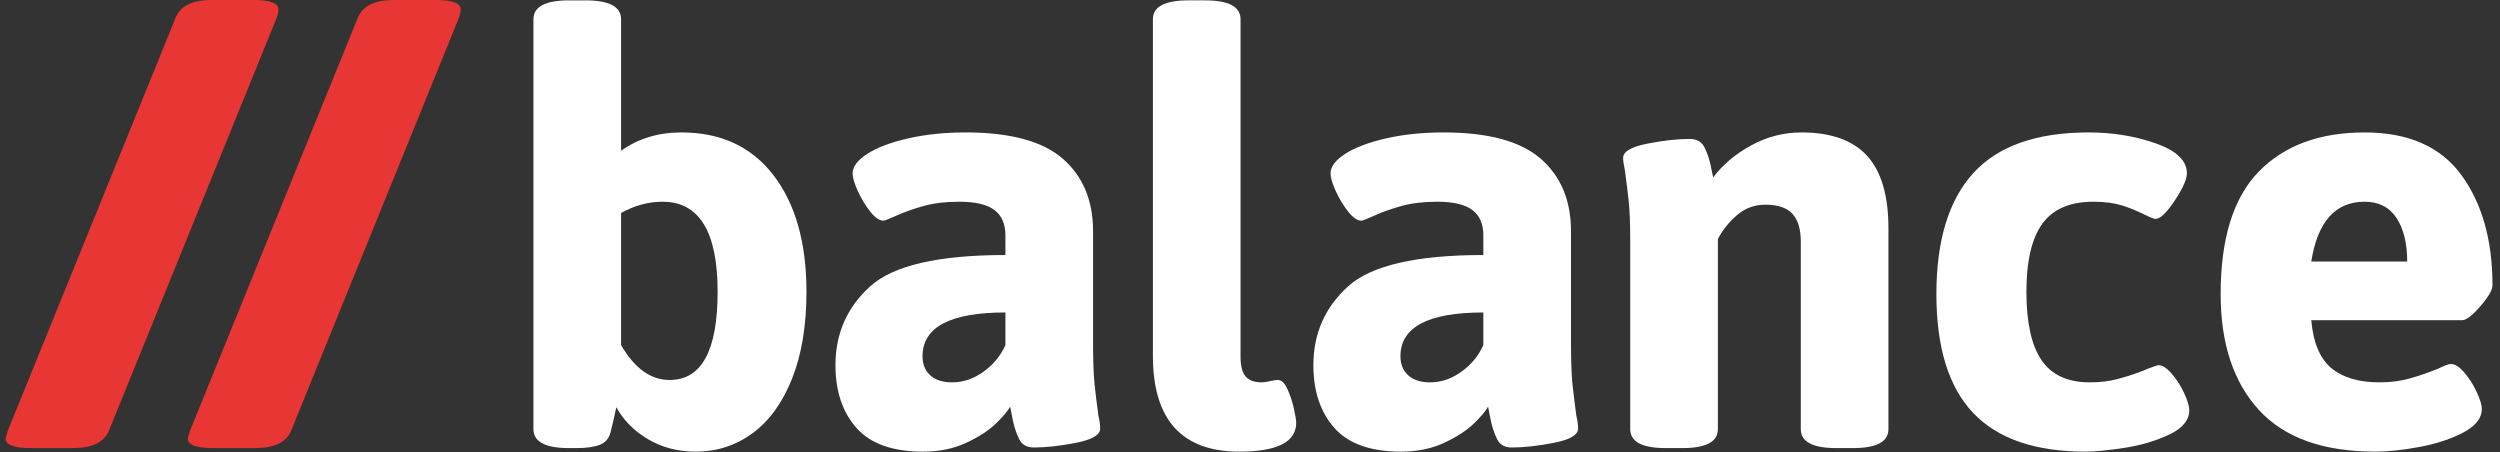 <?xml version="1.0" encoding="UTF-8"?>
<svg width="271px" height="49px" viewBox="0 0 271 49" version="1.1" xmlns="http://www.w3.org/2000/svg" xmlns:xlink="http://www.w3.org/1999/xlink">
    <rect x="0" y="0" width="271" height="49" fill="#333333" stroke="none"/>
    <!-- Generator: sketchtool 49.3 (51167) - http://www.bohemiancoding.com/sketch -->
    <title>C6E2BB37-B32D-4028-A8A1-E68D28241B93</title>
    <desc>Created with sketchtool.</desc>
    <defs></defs>
    <g id="Symbols" stroke="none" stroke-width="1" fill="none" fill-rule="evenodd">
        <g id="Website-Logo">
            <g>
                <path d="M77.79,31.625 C77.79,25.12 75.8,21.867 71.82,21.867 C70.279,21.867 68.781,22.274 67.326,23.087 L67.326,37.403 C68.781,39.929 70.536,41.19 72.59,41.19 C76.057,41.19 77.79,38.003 77.79,31.625 M70.247,47.61 C68.727,46.711 67.583,45.556 66.812,44.144 C66.513,45.514 66.299,46.434 66.17,46.904 C65.999,47.546 65.614,47.985 65.015,48.22 C64.415,48.455 63.56,48.573 62.447,48.573 L61.677,48.573 C59.109,48.573 57.825,47.889 57.825,46.519 L57.825,2.095 C57.825,0.726 59.109,0.04 61.677,0.04 L63.474,0.04 C66.042,0.04 67.326,0.726 67.326,2.095 L67.326,16.346 C69.165,15.02 71.349,14.356 73.874,14.356 C78.153,14.356 81.481,15.908 83.857,19.01 C86.232,22.114 87.42,26.319 87.42,31.625 C87.42,35.263 86.906,38.388 85.879,40.998 C84.852,43.609 83.429,45.588 81.61,46.936 C79.79,48.284 77.726,48.958 75.415,48.958 C73.489,48.958 71.766,48.509 70.247,47.61" id="Fill-1" fill="#fff"></path>
                <path d="M106.613,40.292 C107.682,39.521 108.475,38.559 108.988,37.403 L108.988,33.872 C102.996,33.872 100.001,35.456 100.001,38.623 C100.001,39.48 100.279,40.164 100.835,40.677 C101.391,41.19 102.183,41.447 103.211,41.447 C104.408,41.447 105.543,41.062 106.613,40.292 M92.842,46.391 C91.323,44.679 90.564,42.41 90.564,39.585 C90.564,36.162 91.816,33.316 94.319,31.047 C96.823,28.779 101.712,27.645 108.988,27.645 L108.988,25.526 C108.988,24.286 108.592,23.366 107.8,22.766 C107.008,22.167 105.735,21.867 103.981,21.867 C102.526,21.867 101.253,22.018 100.161,22.316 C99.07,22.617 98.096,22.959 97.24,23.344 C96.384,23.729 95.892,23.921 95.763,23.921 C95.335,23.921 94.865,23.601 94.351,22.959 C93.838,22.316 93.388,21.578 93.003,20.744 C92.618,19.909 92.425,19.257 92.425,18.786 C92.425,18.059 92.96,17.353 94.03,16.667 C95.1,15.983 96.576,15.426 98.46,14.998 C100.342,14.571 102.418,14.356 104.687,14.356 C109.523,14.356 113.032,15.309 115.216,17.213 C117.398,19.118 118.489,21.739 118.489,25.077 L118.489,37.146 C118.489,39.115 118.543,40.613 118.65,41.64 C118.756,42.667 118.896,43.802 119.067,45.042 C119.196,45.599 119.26,46.069 119.26,46.455 C119.26,47.14 118.393,47.653 116.66,47.996 C114.926,48.338 113.396,48.509 112.07,48.509 C111.3,48.509 110.764,48.199 110.465,47.578 C110.165,46.959 109.94,46.284 109.791,45.556 C109.64,44.829 109.544,44.336 109.502,44.08 C109.245,44.551 108.732,45.161 107.961,45.909 C107.191,46.658 106.12,47.354 104.751,47.996 C103.381,48.637 101.819,48.959 100.065,48.959 C96.769,48.959 94.362,48.103 92.842,46.391" id="Fill-3" fill="#fff"></path>
                <path d="M124.974,38.558 L124.974,2.094 C124.974,0.725 126.258,0.039 128.826,0.039 L130.623,0.039 C133.191,0.039 134.475,0.725 134.475,2.094 L134.475,38.686 C134.475,39.671 134.657,40.377 135.021,40.805 C135.384,41.233 135.973,41.447 136.786,41.447 C137,41.447 137.289,41.405 137.653,41.318 C138.016,41.233 138.305,41.19 138.519,41.19 C138.905,41.19 139.247,41.511 139.547,42.153 C139.846,42.795 140.081,43.501 140.253,44.271 C140.423,45.042 140.51,45.556 140.51,45.812 C140.51,47.91 138.455,48.958 134.347,48.958 C128.098,48.958 124.974,45.491 124.974,38.558" id="Fill-5" fill="#fff"></path>
                <path d="M158.42,40.292 C159.489,39.521 160.282,38.559 160.795,37.403 L160.795,33.872 C154.803,33.872 151.808,35.456 151.808,38.623 C151.808,39.48 152.086,40.164 152.642,40.677 C153.198,41.19 153.99,41.447 155.018,41.447 C156.215,41.447 157.35,41.062 158.42,40.292 M144.649,46.391 C143.13,44.679 142.371,42.41 142.371,39.585 C142.371,36.162 143.623,33.316 146.126,31.047 C148.63,28.779 153.519,27.645 160.795,27.645 L160.795,25.526 C160.795,24.286 160.399,23.366 159.607,22.766 C158.815,22.167 157.542,21.867 155.788,21.867 C154.333,21.867 153.06,22.018 151.968,22.316 C150.877,22.617 149.903,22.959 149.047,23.344 C148.191,23.729 147.699,23.921 147.57,23.921 C147.142,23.921 146.672,23.601 146.158,22.959 C145.645,22.316 145.195,21.578 144.81,20.744 C144.425,19.909 144.232,19.257 144.232,18.786 C144.232,18.059 144.767,17.353 145.837,16.667 C146.907,15.983 148.383,15.426 150.267,14.998 C152.149,14.571 154.225,14.356 156.494,14.356 C161.33,14.356 164.839,15.309 167.023,17.213 C169.205,19.118 170.296,21.739 170.296,25.077 L170.296,37.146 C170.296,39.115 170.35,40.613 170.457,41.64 C170.563,42.667 170.703,43.802 170.874,45.042 C171.003,45.599 171.067,46.069 171.067,46.455 C171.067,47.14 170.2,47.653 168.467,47.996 C166.733,48.338 165.203,48.509 163.877,48.509 C163.107,48.509 162.571,48.199 162.272,47.578 C161.972,46.959 161.747,46.284 161.598,45.556 C161.447,44.829 161.351,44.336 161.309,44.08 C161.052,44.551 160.539,45.161 159.768,45.909 C158.998,46.658 157.927,47.354 156.558,47.996 C155.188,48.637 153.626,48.959 151.872,48.959 C148.576,48.959 146.169,48.103 144.649,46.391" id="Fill-7" fill="#fff"></path>
                <path d="M176.716,46.519 L176.716,26.168 C176.716,24.286 176.662,22.841 176.556,21.835 C176.448,20.83 176.309,19.707 176.138,18.465 C176.01,17.866 175.946,17.416 175.946,17.117 C175.946,16.433 176.813,15.919 178.546,15.576 C180.279,15.234 181.809,15.062 183.136,15.062 C183.906,15.062 184.441,15.351 184.741,15.929 C185.04,16.507 185.264,17.139 185.415,17.823 C185.565,18.508 185.661,18.978 185.704,19.235 C186.731,17.866 188.1,16.71 189.812,15.769 C191.524,14.828 193.343,14.356 195.269,14.356 C198.479,14.356 200.854,15.202 202.395,16.892 C203.936,18.583 204.706,21.204 204.706,24.756 L204.706,46.519 C204.706,47.889 203.422,48.573 200.854,48.573 L199.057,48.573 C196.489,48.573 195.205,47.889 195.205,46.519 L195.205,26.168 C195.205,24.842 194.905,23.847 194.306,23.183 C193.706,22.52 192.722,22.188 191.353,22.188 C190.197,22.188 189.18,22.563 188.304,23.311 C187.426,24.061 186.731,24.928 186.217,25.912 L186.217,46.519 C186.217,47.889 184.933,48.573 182.365,48.573 L180.568,48.573 C178,48.573 176.716,47.889 176.716,46.519" id="Fill-9" fill="#fff"></path>
                <path d="M213.885,44.753 C211.231,41.95 209.905,37.659 209.905,31.881 C209.905,26.062 211.242,21.685 213.917,18.753 C216.592,15.822 220.754,14.356 226.404,14.356 C229.013,14.356 231.443,14.752 233.69,15.544 C235.937,16.336 237.06,17.416 237.06,18.785 C237.06,19.427 236.621,20.412 235.744,21.738 C234.866,23.066 234.172,23.729 233.658,23.729 C233.487,23.729 233.101,23.579 232.502,23.279 C231.646,22.852 230.801,22.509 229.967,22.252 C229.132,21.995 228.115,21.867 226.917,21.867 C224.391,21.867 222.552,22.659 221.396,24.242 C220.241,25.826 219.663,28.287 219.663,31.625 C219.663,34.963 220.209,37.435 221.3,39.04 C222.391,40.645 224.135,41.447 226.532,41.447 C227.644,41.447 228.639,41.33 229.517,41.094 C230.394,40.859 231.122,40.634 231.7,40.42 C232.278,40.206 232.652,40.057 232.823,39.97 C233.508,39.713 233.893,39.585 233.979,39.585 C234.406,39.585 234.888,39.896 235.424,40.516 C235.958,41.137 236.407,41.843 236.771,42.634 C237.135,43.427 237.317,44.037 237.317,44.464 C237.317,45.534 236.6,46.412 235.167,47.096 C233.732,47.781 232.117,48.263 230.32,48.541 C228.522,48.818 227.11,48.958 226.083,48.958 C220.604,48.958 216.538,47.557 213.885,44.753" id="Fill-11" fill="#fff"></path>
                <path d="M260.941,28.351 C260.941,26.383 260.556,24.81 259.785,23.633 C259.015,22.456 257.859,21.867 256.319,21.867 C253.151,21.867 251.225,24.029 250.541,28.351 L260.941,28.351 Z M244.859,44.433 C242.099,41.415 240.719,37.232 240.719,31.882 C240.719,25.848 242.099,21.418 244.859,18.593 C247.62,15.768 251.44,14.356 256.319,14.356 C261.069,14.356 264.568,15.897 266.815,18.978 C269.062,22.06 270.185,26.04 270.185,30.919 C270.185,31.433 269.746,32.193 268.869,33.198 C267.991,34.204 267.338,34.706 266.911,34.706 L250.541,34.706 C250.754,37.146 251.482,38.879 252.724,39.907 C253.964,40.934 255.698,41.447 257.923,41.447 C259.121,41.447 260.212,41.309 261.198,41.03 C262.182,40.752 263.209,40.399 264.279,39.971 C264.963,39.629 265.435,39.457 265.691,39.457 C266.119,39.457 266.6,39.768 267.136,40.388 C267.67,41.009 268.12,41.715 268.484,42.507 C268.847,43.299 269.03,43.909 269.03,44.336 C269.03,45.321 268.366,46.166 267.04,46.872 C265.712,47.578 264.129,48.102 262.289,48.445 C260.448,48.787 258.843,48.958 257.474,48.958 C251.825,48.958 247.62,47.45 244.859,44.433 Z" id="Fill-13" fill="#fff"></path>
                <path d="M0.607,47.546 C0.607,47.46 0.693,47.161 0.864,46.648 L19.035,1.926 C19.549,0.642 20.854,-0 22.951,-0 L27.491,-0 C29.29,-0 30.189,0.343 30.189,1.027 C30.189,1.241 30.123,1.541 29.995,1.926 L11.823,46.648 C11.309,47.932 10.004,48.573 7.907,48.573 L3.366,48.573 C1.528,48.573 0.607,48.231 0.607,47.546" id="Fill-17" fill="#E83634"></path>
                <path d="M20.358,47.546 C20.358,47.46 20.444,47.161 20.615,46.648 L38.787,1.926 C39.301,0.642 40.606,-0 42.703,-0 L47.243,-0 C49.041,-0 49.94,0.343 49.94,1.027 C49.94,1.241 49.876,1.541 49.747,1.926 L31.576,46.648 C31.062,47.932 29.755,48.573 27.66,48.573 L23.119,48.573 C21.279,48.573 20.358,48.231 20.358,47.546" id="Fill-19" fill="#E83634"></path>
            </g>
        </g>
    </g>
</svg>